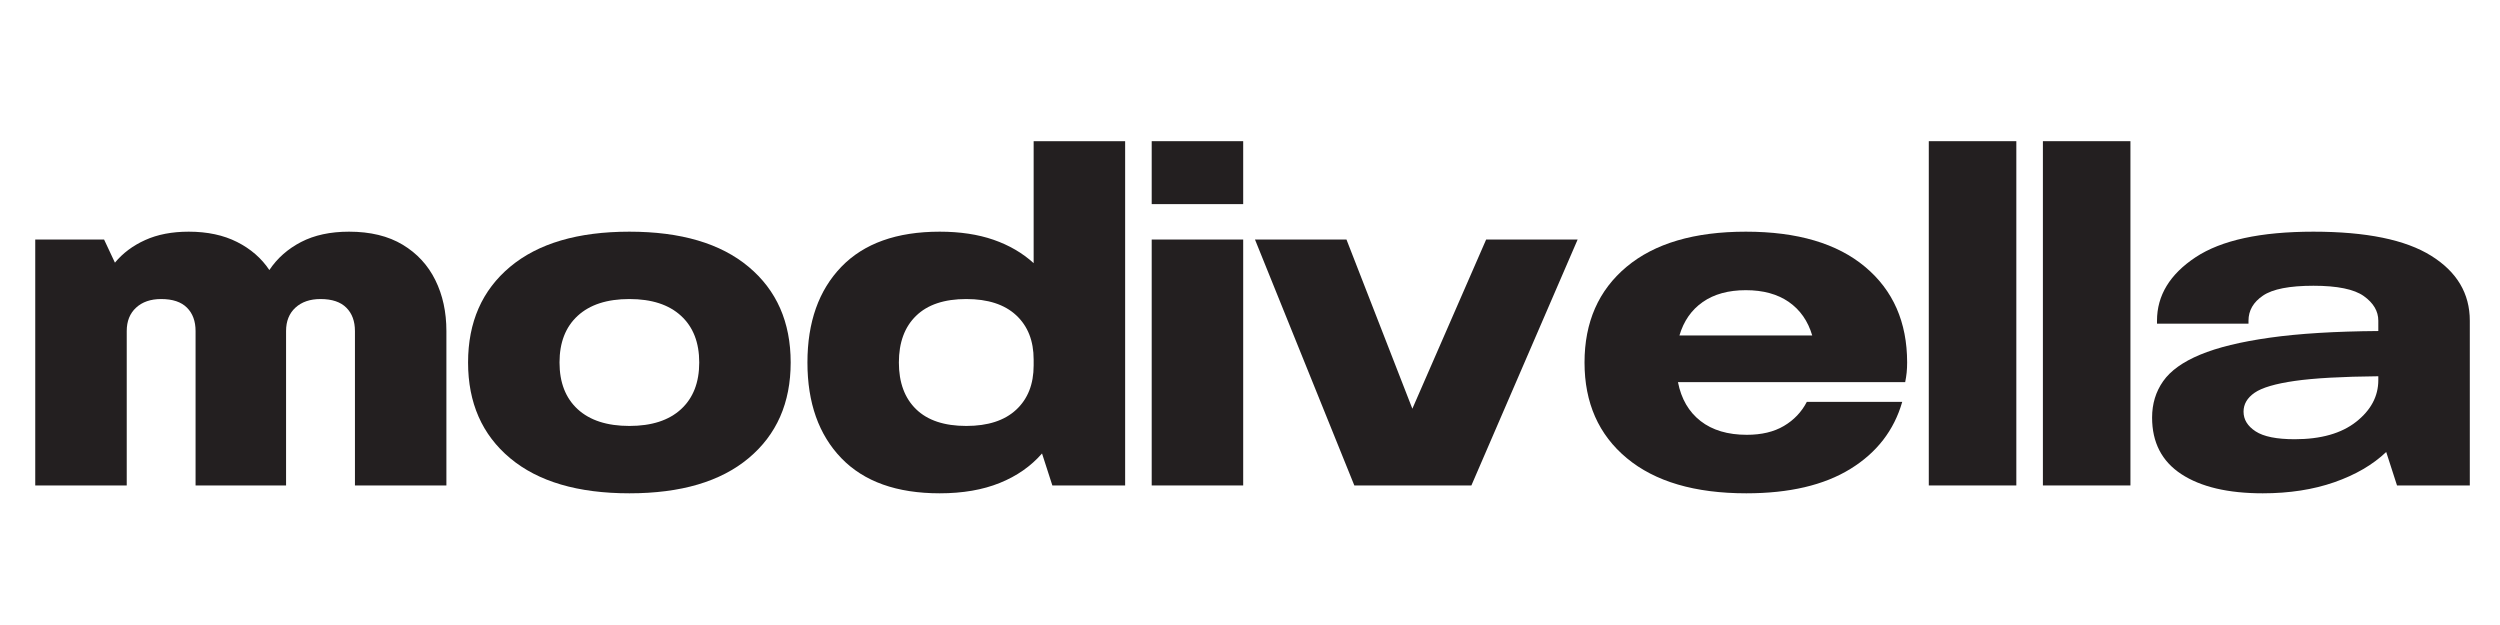 <svg version="1.0" preserveAspectRatio="xMidYMid meet" height="300" viewBox="0 0 900 225" zoomAndPan="magnify" width="1200" xmlns:xlink="http://www.w3.org/1999/xlink" xmlns="http://www.w3.org/2000/svg"><defs><g></g></defs><g fill-opacity="1" fill="#231f20"><g transform="translate(5.25, 174.763)"><g><path d="M 7.438 -88.531 L 32.219 -88.531 L 36.125 -80.203 C 38.957 -83.629 42.586 -86.344 47.016 -88.344 C 51.441 -90.352 56.664 -91.359 62.688 -91.359 C 69.406 -91.359 75.211 -90.117 80.109 -87.641 C 85.016 -85.16 88.883 -81.797 91.719 -77.547 C 94.551 -81.797 98.359 -85.16 103.141 -87.641 C 107.922 -90.117 113.676 -91.359 120.406 -91.359 C 128.07 -91.359 134.504 -89.797 139.703 -86.672 C 144.898 -83.547 148.82 -79.297 151.469 -73.922 C 154.125 -68.555 155.453 -62.445 155.453 -55.594 L 155.453 0 L 122.531 0 L 122.531 -55.594 C 122.531 -59.133 121.492 -61.938 119.422 -64 C 117.359 -66.07 114.266 -67.109 110.141 -67.109 C 106.359 -67.109 103.344 -66.07 101.094 -64 C 98.852 -61.938 97.734 -59.133 97.734 -55.594 L 97.734 0 L 65.156 0 L 65.156 -55.594 C 65.156 -59.133 64.125 -61.938 62.062 -64 C 60 -66.07 56.898 -67.109 52.766 -67.109 C 48.984 -67.109 45.973 -66.07 43.734 -64 C 41.492 -61.938 40.375 -59.133 40.375 -55.594 L 40.375 0 L 7.438 0 Z M 7.438 -88.531"></path></g></g></g><g fill-opacity="1" fill="#231f20"><g transform="translate(162.833, 174.763)"><g><path d="M 63.75 -91.359 C 82.281 -91.359 96.586 -87.141 106.672 -78.703 C 116.766 -70.266 121.812 -58.785 121.812 -44.266 C 121.812 -29.742 116.766 -18.266 106.672 -9.828 C 96.586 -1.391 82.281 2.828 63.75 2.828 C 45.207 2.828 30.891 -1.391 20.797 -9.828 C 10.711 -18.266 5.672 -29.742 5.672 -44.266 C 5.672 -58.785 10.711 -70.266 20.797 -78.703 C 30.891 -87.141 45.207 -91.359 63.75 -91.359 Z M 63.75 -67.109 C 55.719 -67.109 49.516 -65.098 45.141 -61.078 C 40.773 -57.066 38.594 -51.461 38.594 -44.266 C 38.594 -37.066 40.773 -31.457 45.141 -27.438 C 49.516 -23.426 55.719 -21.422 63.75 -21.422 C 71.77 -21.422 77.961 -23.426 82.328 -27.438 C 86.703 -31.457 88.891 -37.066 88.891 -44.266 C 88.891 -51.461 86.703 -57.066 82.328 -61.078 C 77.961 -65.098 71.77 -67.109 63.75 -67.109 Z M 63.75 -67.109"></path></g></g></g><g fill-opacity="1" fill="#231f20"><g transform="translate(285.004, 174.763)"><g><path d="M 87.109 -123.938 L 120.047 -123.938 L 120.047 0 L 93.844 0 L 90.125 -11.516 C 86.113 -6.91 81.035 -3.367 74.891 -0.891 C 68.754 1.586 61.555 2.828 53.297 2.828 C 37.828 2.828 26.02 -1.391 17.875 -9.828 C 9.738 -18.266 5.672 -29.742 5.672 -44.266 C 5.672 -58.785 9.738 -70.266 17.875 -78.703 C 26.02 -87.141 37.828 -91.359 53.297 -91.359 C 60.617 -91.359 67.082 -90.383 72.688 -88.438 C 78.289 -86.488 83.098 -83.688 87.109 -80.031 Z M 87.109 -43.203 L 87.109 -45.328 C 87.109 -52.055 85.016 -57.367 80.828 -61.266 C 76.641 -65.16 70.648 -67.109 62.859 -67.109 C 54.953 -67.109 48.93 -65.098 44.797 -61.078 C 40.66 -57.066 38.594 -51.461 38.594 -44.266 C 38.594 -37.066 40.66 -31.457 44.797 -27.438 C 48.93 -23.426 54.953 -21.422 62.859 -21.422 C 70.648 -21.422 76.641 -23.367 80.828 -27.266 C 85.016 -31.16 87.109 -36.473 87.109 -43.203 Z M 87.109 -43.203"></path></g></g></g><g fill-opacity="1" fill="#231f20"><g transform="translate(407.174, 174.763)"><g><path d="M 7.438 -88.531 L 40.375 -88.531 L 40.375 0 L 7.438 0 Z M 7.438 -123.938 L 40.375 -123.938 L 40.375 -101.281 L 7.438 -101.281 Z M 7.438 -123.938"></path></g></g></g><g fill-opacity="1" fill="#231f20"><g transform="translate(449.668, 174.763)"><g><path d="M 2.125 -88.531 L 35.062 -88.531 L 58.781 -27.625 L 85.344 -88.531 L 118.281 -88.531 L 80.031 0 L 37.891 0 Z M 2.125 -88.531"></path></g></g></g><g fill-opacity="1" fill="#231f20"><g transform="translate(564.757, 174.763)"><g><path d="M 63.75 -91.359 C 82.281 -91.359 96.586 -87.141 106.672 -78.703 C 116.766 -70.266 121.812 -58.785 121.812 -44.266 C 121.812 -42.961 121.754 -41.75 121.641 -40.625 C 121.523 -39.508 121.348 -38.363 121.109 -37.188 L 39.312 -37.188 C 40.488 -31.164 43.203 -26.5 47.453 -23.188 C 51.703 -19.883 57.25 -18.234 64.094 -18.234 C 69.406 -18.234 73.859 -19.297 77.453 -21.422 C 81.055 -23.547 83.805 -26.438 85.703 -30.094 L 120.047 -30.094 C 117.098 -19.832 110.867 -11.781 101.359 -5.938 C 91.859 -0.094 79.379 2.828 63.922 2.828 C 45.391 2.828 31.047 -1.391 20.891 -9.828 C 10.742 -18.266 5.672 -29.742 5.672 -44.266 C 5.672 -58.785 10.711 -70.266 20.797 -78.703 C 30.891 -87.141 45.207 -91.359 63.75 -91.359 Z M 87.641 -54 C 86.109 -59.195 83.305 -63.211 79.234 -66.047 C 75.16 -68.879 70 -70.297 63.75 -70.297 C 57.488 -70.297 52.32 -68.879 48.25 -66.047 C 44.176 -63.211 41.375 -59.195 39.844 -54 Z M 87.641 -54"></path></g></g></g><g fill-opacity="1" fill="#231f20"><g transform="translate(686.927, 174.763)"><g><path d="M 7.438 -123.938 L 38.953 -123.938 L 38.953 0 L 7.438 0 Z M 7.438 -123.938"></path></g></g></g><g fill-opacity="1" fill="#231f20"><g transform="translate(728.005, 174.763)"><g><path d="M 7.438 -123.938 L 38.953 -123.938 L 38.953 0 L 7.438 0 Z M 7.438 -123.938"></path></g></g></g><g fill-opacity="1" fill="#231f20"><g transform="translate(769.082, 174.763)"><g><path d="M 63.75 -91.359 C 82.75 -91.359 96.879 -88.469 106.141 -82.688 C 115.41 -76.906 120.047 -69.113 120.047 -59.312 L 120.047 0 L 93.844 0 L 89.953 -12.047 C 85.109 -7.441 78.879 -3.812 71.266 -1.156 C 63.648 1.5 55.062 2.828 45.5 2.828 C 32.988 2.828 23.223 0.523 16.203 -4.078 C 9.18 -8.68 5.672 -15.469 5.672 -24.438 C 5.672 -29.395 7 -33.758 9.656 -37.531 C 12.312 -41.312 16.766 -44.5 23.016 -47.094 C 29.273 -49.695 37.629 -51.734 48.078 -53.203 C 58.523 -54.68 71.535 -55.477 87.109 -55.594 L 87.109 -59.312 C 87.109 -62.738 85.367 -65.691 81.891 -68.172 C 78.41 -70.648 72.363 -71.891 63.75 -71.891 C 55.125 -71.891 49.07 -70.707 45.594 -68.344 C 42.113 -65.988 40.375 -62.977 40.375 -59.312 L 40.375 -58.25 L 7.438 -58.25 L 7.438 -59.312 C 7.438 -68.406 12.066 -76.02 21.328 -82.156 C 30.598 -88.289 44.738 -91.359 63.75 -91.359 Z M 87.109 -37.891 L 87.109 -39.312 C 74.004 -39.188 63.969 -38.625 57 -37.625 C 50.039 -36.625 45.234 -35.207 42.578 -33.375 C 39.922 -31.539 38.594 -29.27 38.594 -26.562 C 38.594 -23.727 40.039 -21.363 42.938 -19.469 C 45.832 -17.582 50.523 -16.641 57.016 -16.641 C 66.453 -16.641 73.828 -18.734 79.141 -22.922 C 84.453 -27.117 87.109 -32.109 87.109 -37.891 Z M 87.109 -37.891"></path></g></g></g></svg>